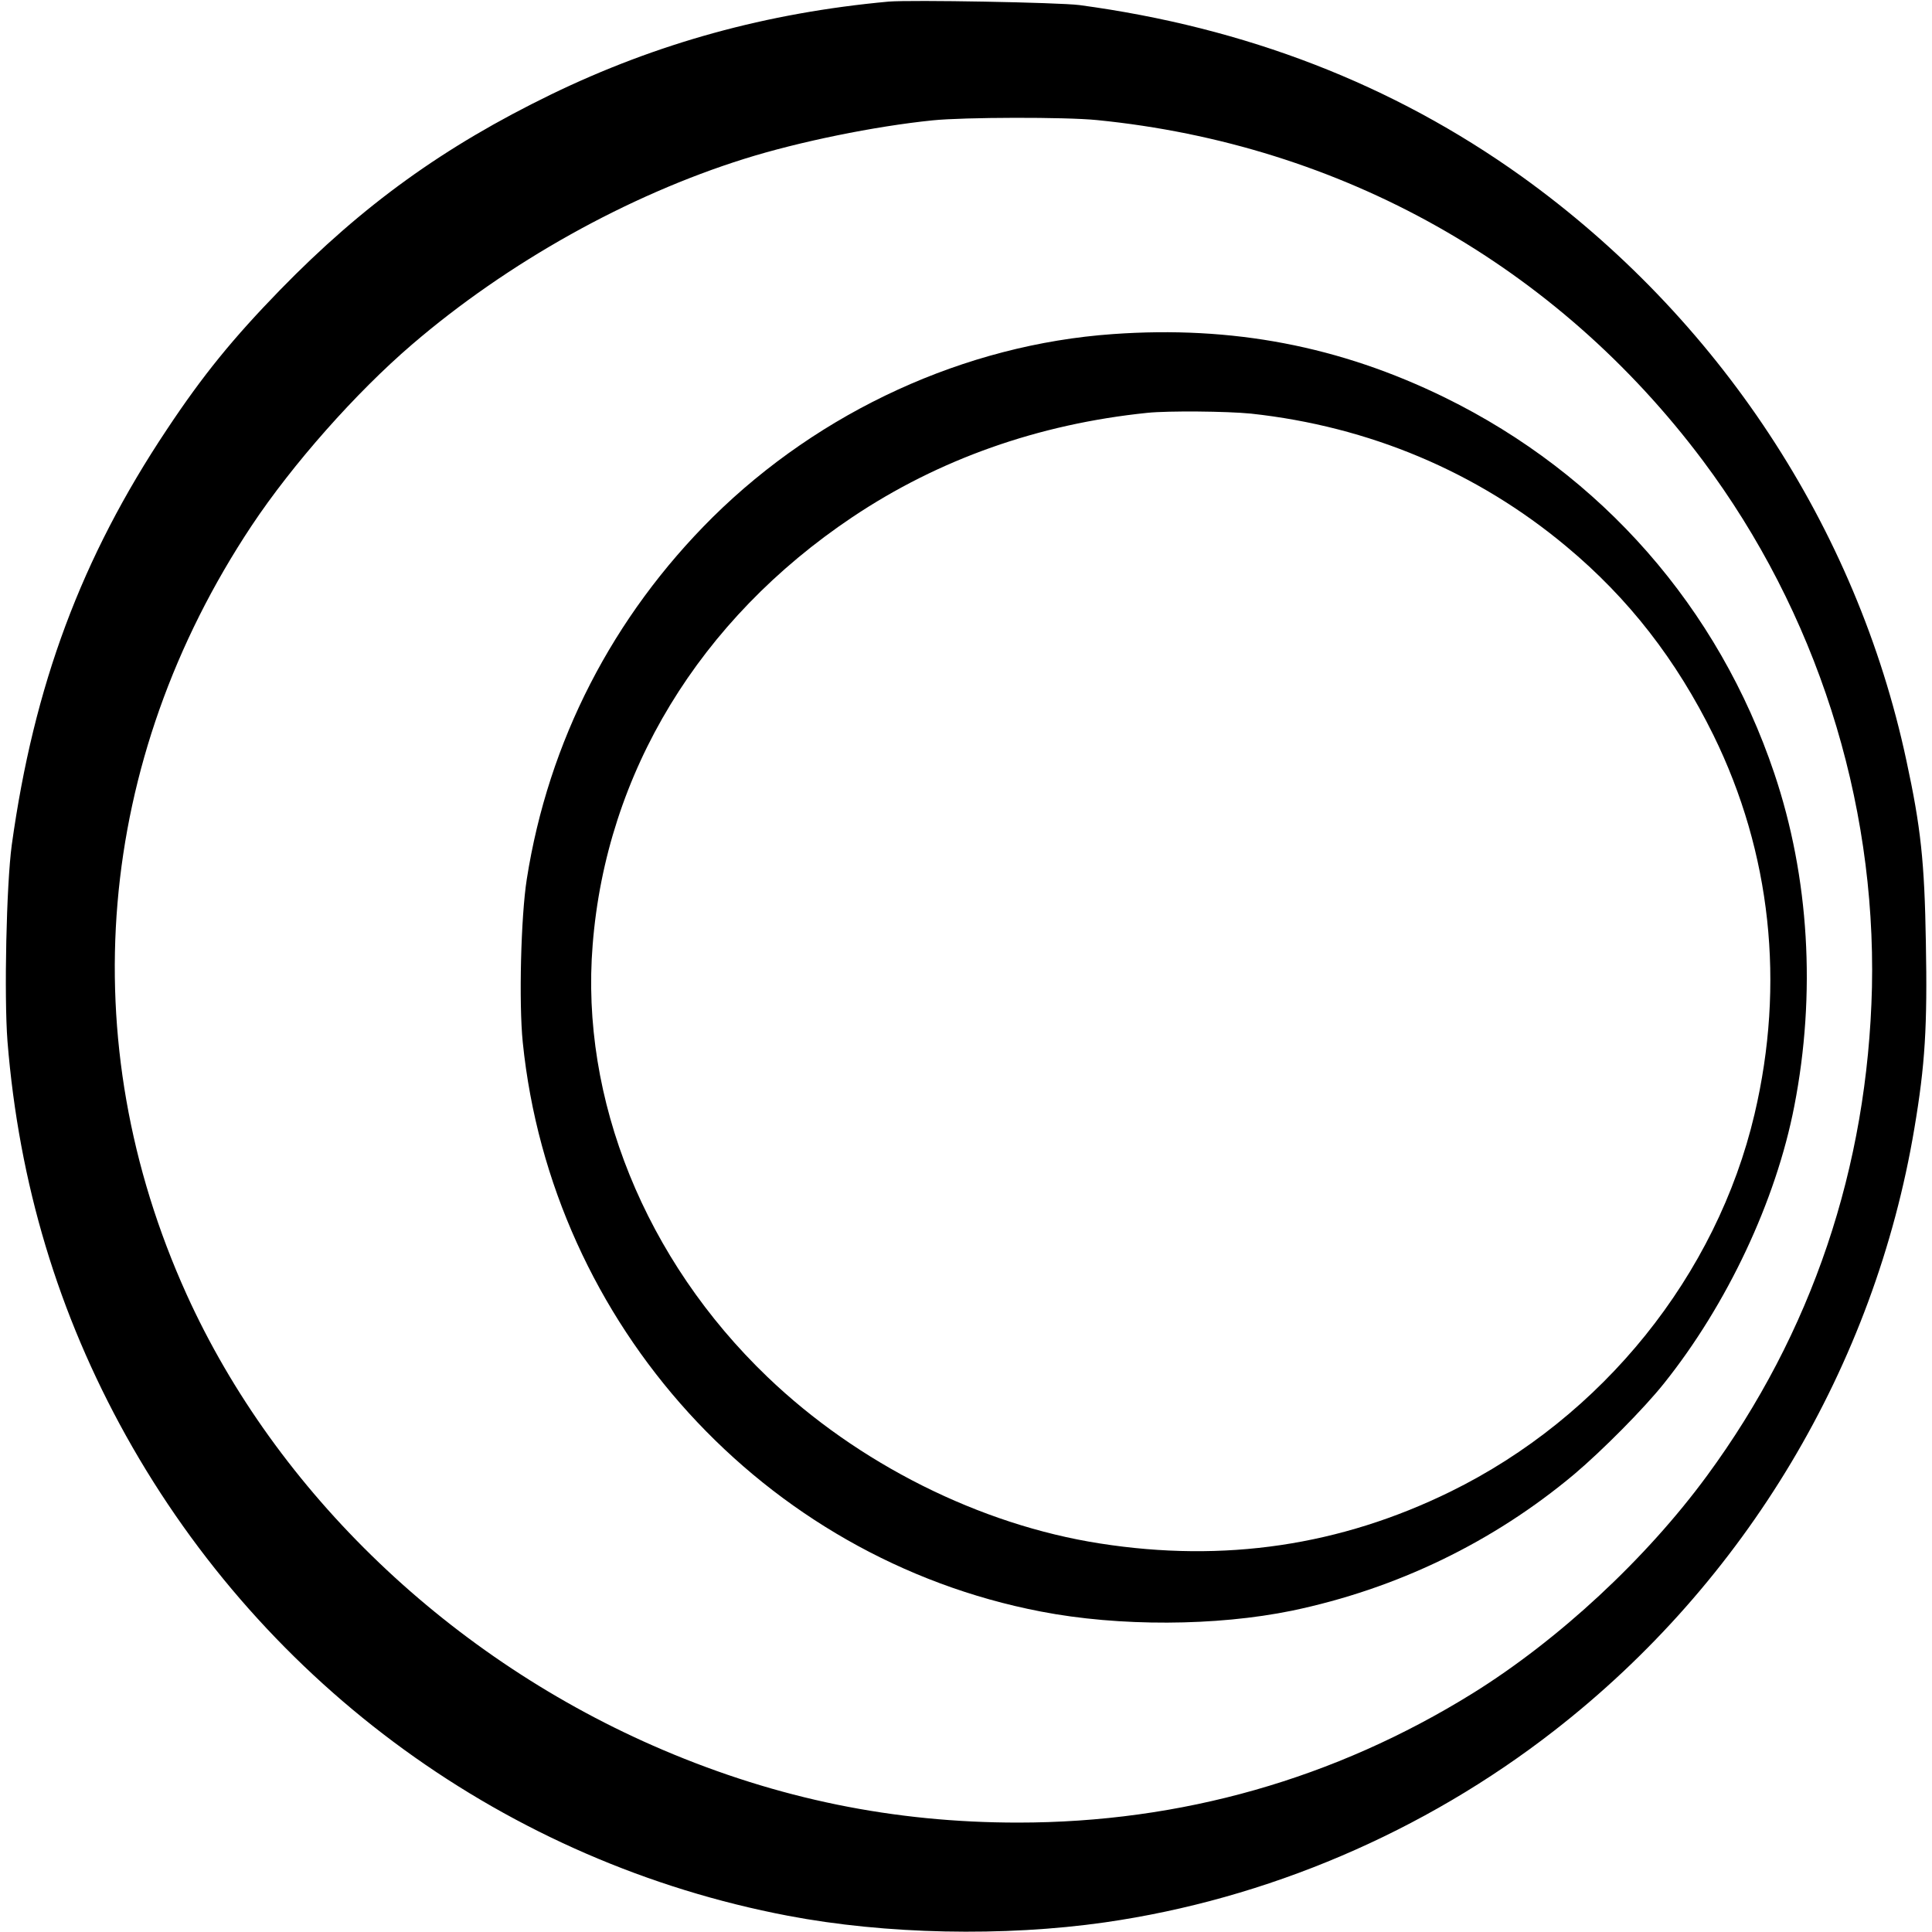 <svg version="1" xmlns="http://www.w3.org/2000/svg" width="965.333" height="965.333" viewBox="0 0 724 724"><path d="M333 .6c-45.7 4.2-86.9 15.6-126.5 34.8C166.4 54.9 136 76.8 105 108.6c-17.6 18.1-28.9 31.9-42.5 52.4-32 48-49.8 95.8-58.1 155.7-2 14.8-2.9 56.5-1.6 73.5 4.3 53.3 19 102.1 44.4 147.8 52.4 94.1 143.1 159.9 248 179.9 36.6 7 81 7.9 118.8 2.5 60.7-8.7 119.6-33.8 168.5-71.9 71.6-55.7 120-136.7 134.9-225.7 4-23.7 4.9-38.2 4.3-69.6-.5-30.3-1.9-43.2-7.3-68.2-18.7-87.5-70.5-166-144.2-218.9C522 31.6 466.9 10.3 404.5 1.9c-8-1-63-2-71.5-1.3zM411.1 45c91.6 9.1 172.2 54.4 227.1 127.7 42.3 56.6 64.8 126.8 63.3 197.3-1.6 67.4-22.5 129.5-61.8 183-22.9 31.2-55.7 61.6-87.9 81.6-51.6 32-109.2 48.4-170.3 48.4-46.6 0-90-8.9-133-27.2C169.1 622 103.6 559.4 69.9 485c-43-95-34.1-199.9 24.4-288 15.3-23 39-49.8 60.1-67.9 35.9-30.8 80.9-55.9 124.6-69.6 20.4-6.4 48.8-12.2 70.5-14.4 11.7-1.2 49.7-1.3 61.6-.1z"/><path d="M417 125.2c-55.3 3.9-109.6 28.8-149.9 68.6-37.5 37.2-61.6 84-69.7 135.7-2.2 14-3 46.3-1.5 61.1 10.8 105.9 90.3 193.3 194.1 213.3 29.4 5.7 65.8 5.5 94.1-.3 39.3-8.2 75.5-25.7 105.9-51.2 10.4-8.8 26-24.5 33.5-33.9 23.7-29.6 42-68.4 48.9-104 8.2-42.1 5.6-85.8-7.5-124.7-20.9-62.1-64.7-112-123.4-140.8-39.4-19.3-79.6-27-124.5-23.8zm51.8 29.8c44.3 4.8 84.7 21.8 118.2 49.8 23.4 19.5 41.2 42.5 55.1 70.7 21.6 44 26.9 93.2 15.4 142-14.2 60.4-56.9 113.5-114 141.5-41.2 20.2-84.7 26.7-131.3 19.4-45-7-90.7-29.9-124.6-62.4-45.8-43.9-70.2-104.1-65.5-162 5.1-64.4 40-121.8 97.3-160.2 32.4-21.7 69.7-34.9 110.6-39.1 7.9-.8 29.7-.6 38.8.3z"/></svg>